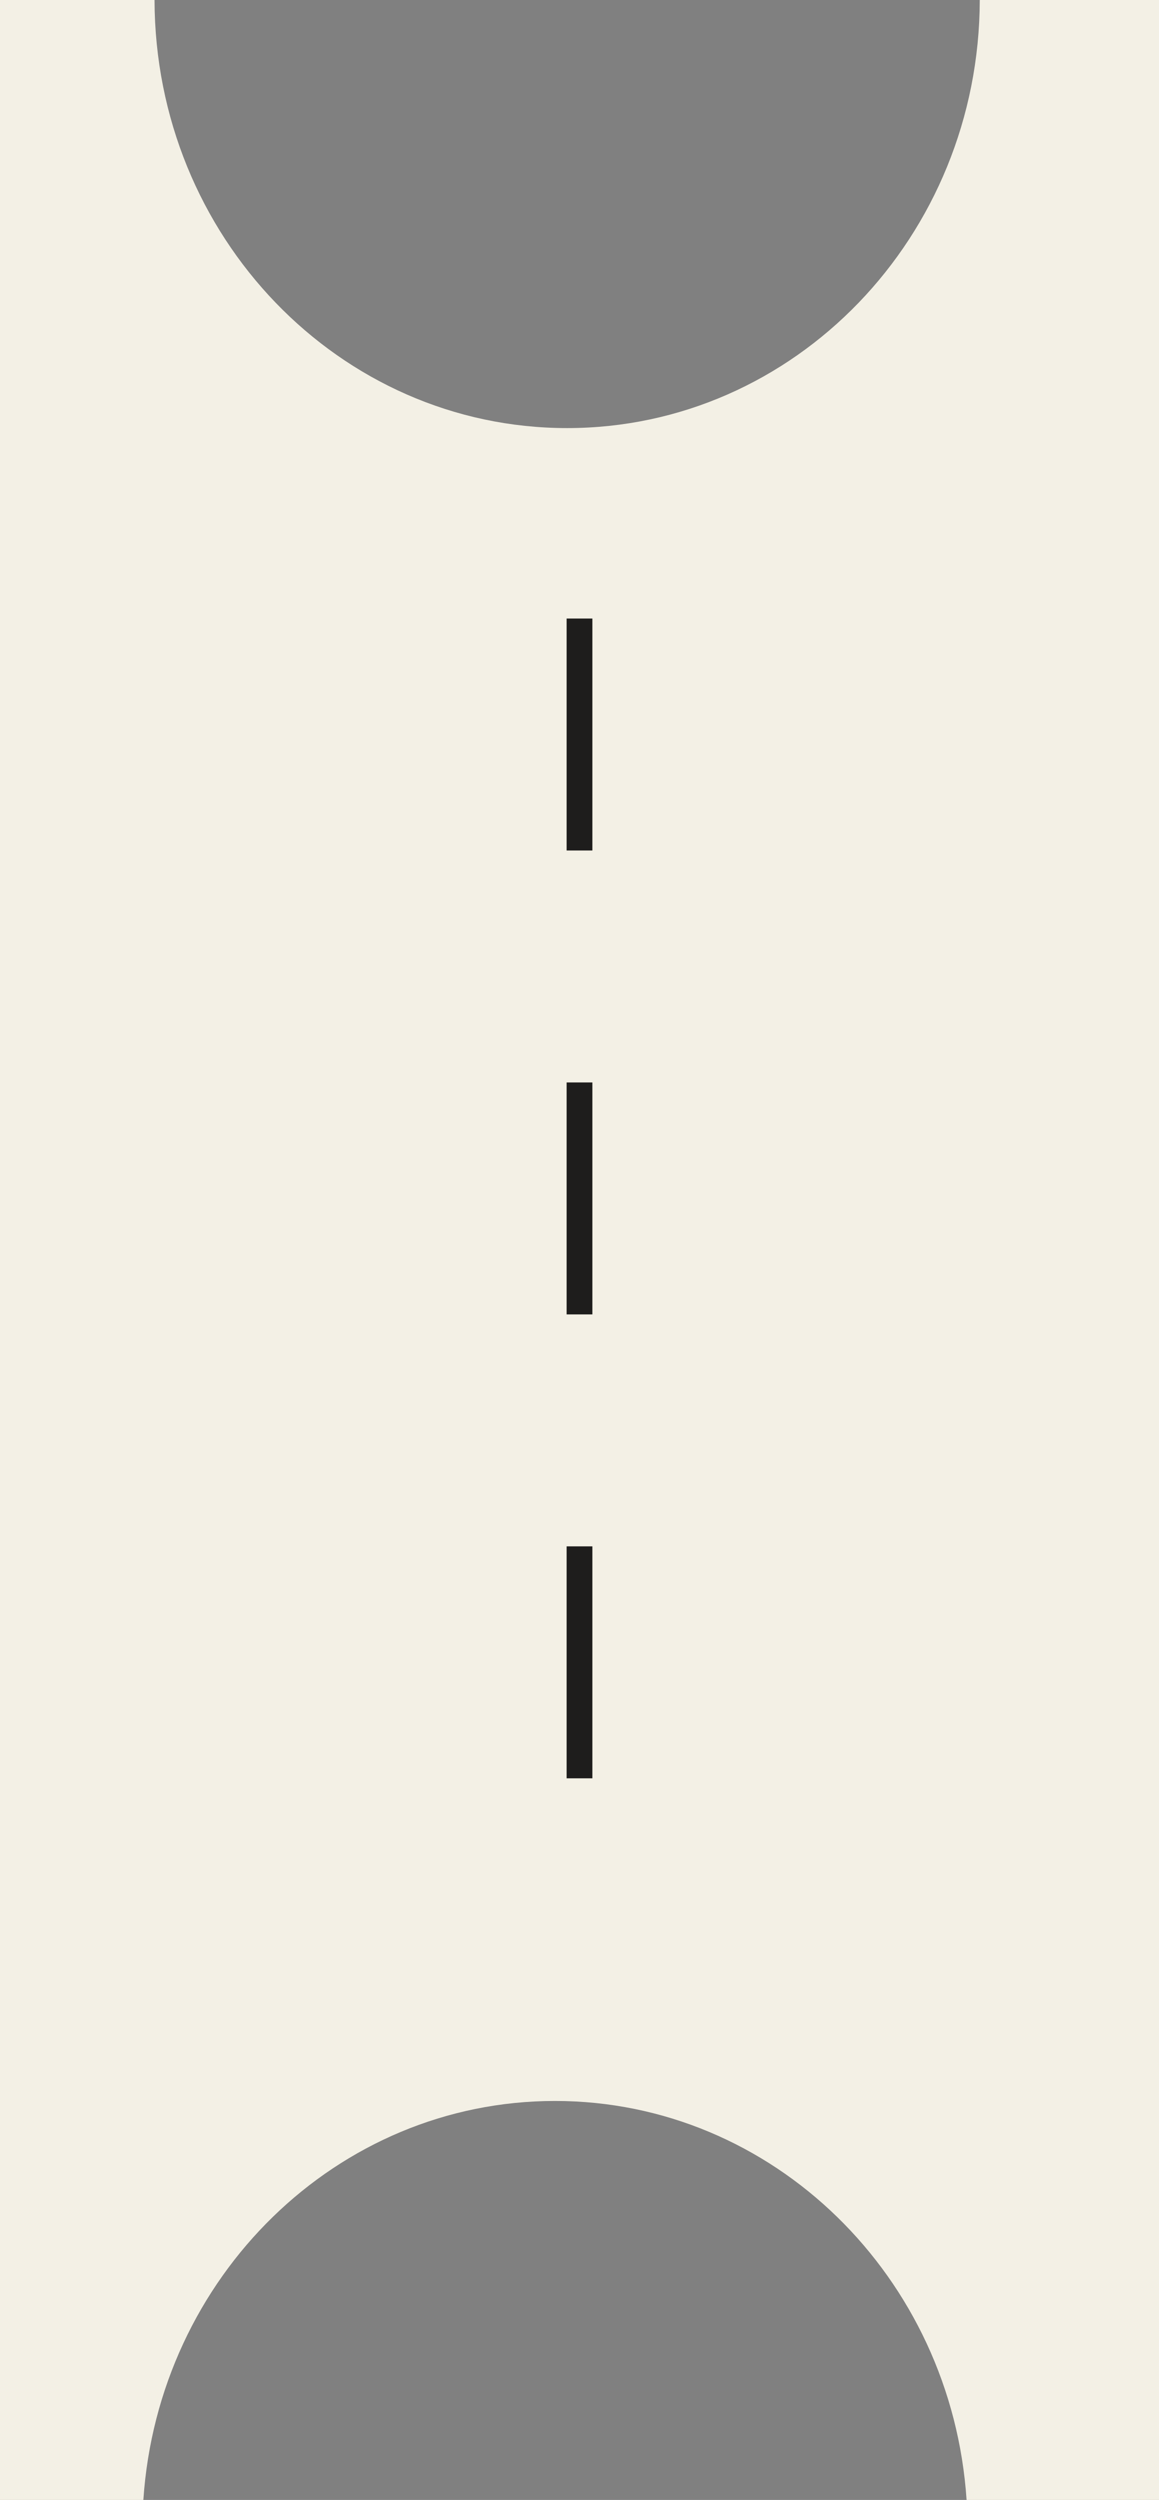 <?xml version="1.0" encoding="UTF-8"?> <svg xmlns="http://www.w3.org/2000/svg" width="45" height="97" viewBox="0 0 45 97" fill="none"><rect x="0" y="0" width="45" height="97" fill="#808080" stroke="none"/><path fill-rule="evenodd" clip-rule="evenodd" d="M0 0H6C6.018 9.177 13.184 16.61 22.02 16.61C30.857 16.61 38.023 9.177 38.041 0H45V97H37.529C36.955 88.35 30.019 81.519 21.548 81.519C13.076 81.519 6.141 88.35 5.566 97H0V0Z" fill="#F3F0E5"></path><line x1="22.5" y1="24" x2="22.5" y2="74" stroke="#1E1D1C" stroke-dasharray="9 9"></line></svg> 